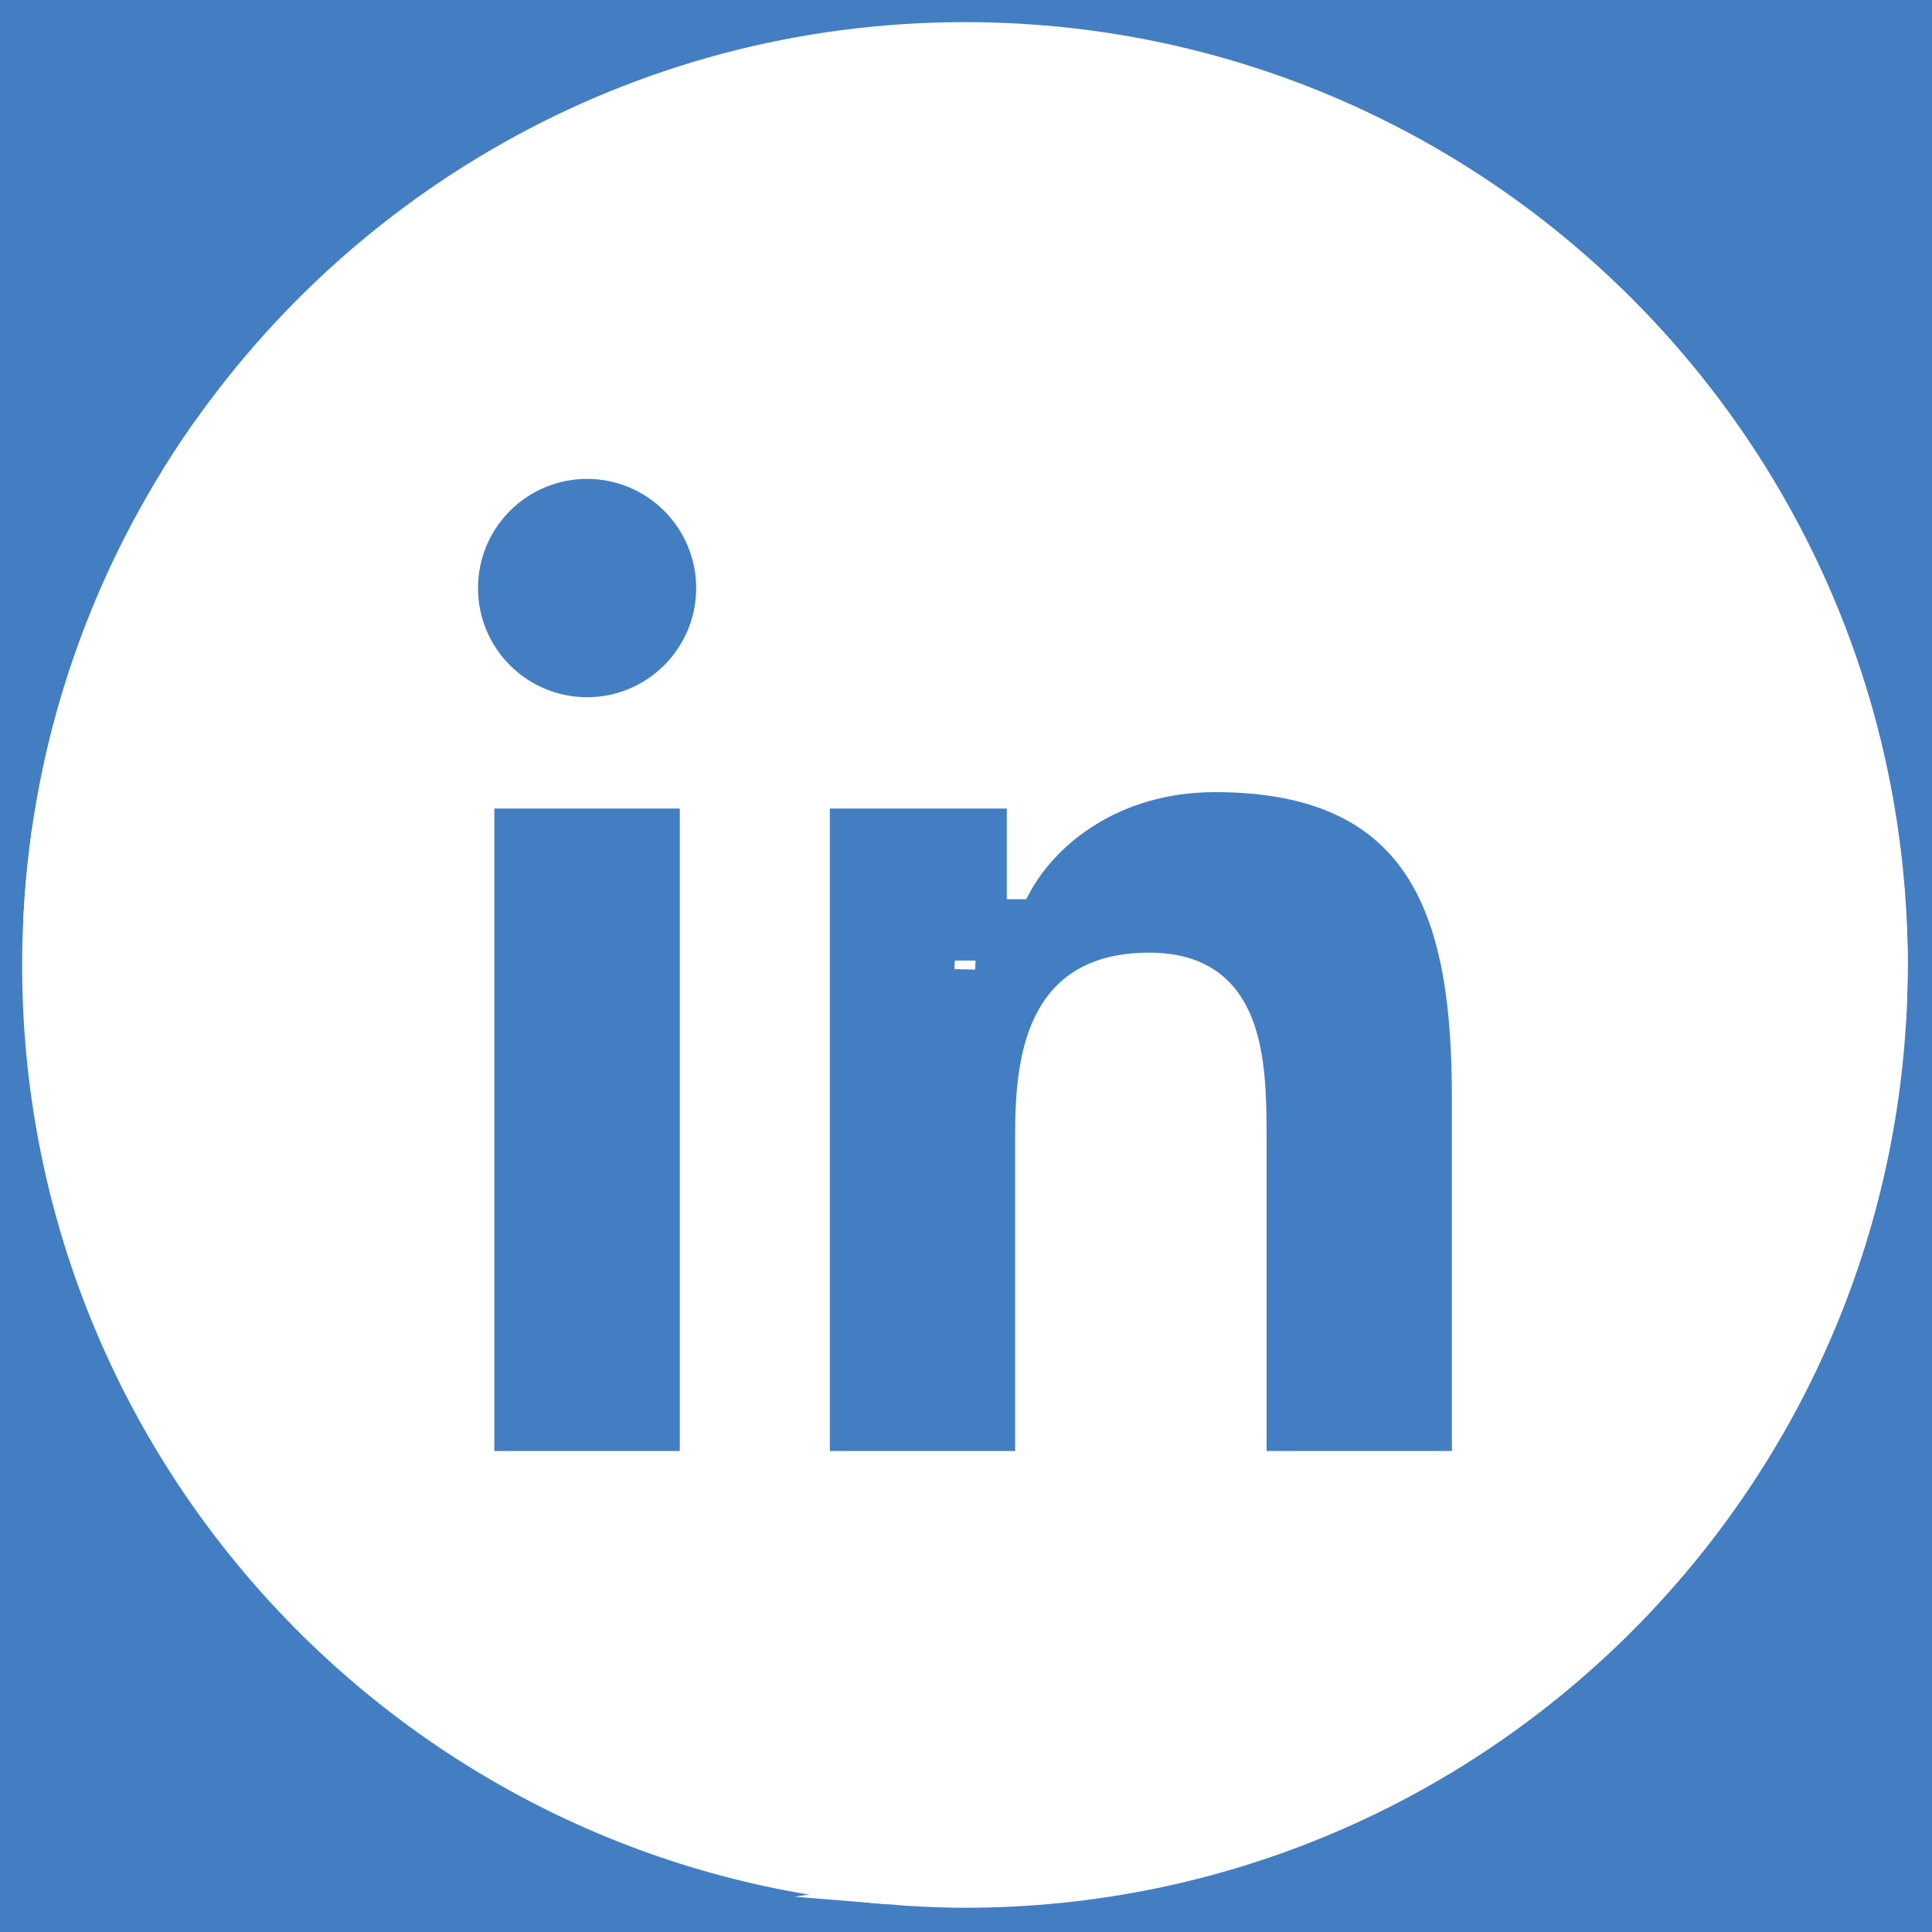 <svg xmlns="http://www.w3.org/2000/svg" xmlns:xlink="http://www.w3.org/1999/xlink" version="1.1" width="256" height="256" viewBox="-3 -3 262 262" xml:space="preserve"><g id="deeditor_bgCarrier" stroke-width="0">
    <rect id="dee_c_e" x="-3" y="-3" width="262" height="262" rx="0" fill="#447ec2" strokewidth="0"/>
  </g>
<g style="stroke:#ffffff; stroke-width: 0; stroke-dasharray:#ffffff; stroke-linecap: butt; stroke-linejoin: miter; stroke-miterlimit: 10; fill:#ffffff; fill-rule: nonzero; opacity: 1;" transform="translate(1.407 1.407) scale(2.81 2.81)">
	<path d="M 45 0 C 28.967 0 14.902 8.392 6.932 21.015 c 2.729 1.97 6.069 3.145 9.693 3.145 h 32.399 c 17.08 0 32.123 8.704 40.948 21.915 C 89.981 45.716 90 45.36 90 45 C 90 20.147 69.853 0 45 0 z" style="stroke:#ffffff; stroke-width: 1; stroke-dasharray:#ffffff; stroke-linecap: butt; stroke-linejoin: miter; stroke-miterlimit: 10; fill:#ffffff; fill-rule: nonzero; opacity: 1;" transform=" matrix(1 0 0 1 0 0) " stroke-linecap="round"/>
	<path d="M 90 45 c 0 -1.207 -0.062 -2.399 -0.155 -3.583 C 81.002 27.735 66.02 20.885 49.024 20.885 H 16.625 c -3.159 0 -6.101 -0.494 -8.614 -1.504 C 3.387 26.046 0.51 34.014 0.063 42.629 c 9.023 11.127 22.794 18.247 38.236 18.247 h 0.744 c 9.038 0 13.101 3.942 13.329 12.925 c 0.004 -0.143 0.022 -0.282 0.022 -0.426 c 0 8.417 -3.516 15.355 -11.172 16.456 C 42.469 89.934 43.726 90 45 90 C 69.853 90 90 69.853 90 45 z" style="stroke:#ffffff; stroke-width: 1; stroke-dasharray:#ffffff; stroke-linecap: butt; stroke-linejoin: miter; stroke-miterlimit: 10; fill:#ffffff; fill-rule: nonzero; opacity: 1;" transform=" matrix(1 0 0 1 0 0) " stroke-linecap="round"/>
	<path d="M 41.27 89.834 c 7.988 -1.072 14.169 -7.802 14.378 -16.034 c -0.228 -8.983 -7.566 -16.2 -16.604 -16.2 h -0.744 c -15.296 0 -28.947 -6.992 -37.973 -17.938 C 0.119 41.414 0 43.193 0 45 C 0 68.595 18.164 87.936 41.27 89.834 z" style="stroke:#ffffff; stroke-width: 1; stroke-dasharray:#ffffff; stroke-linecap: butt; stroke-linejoin: miter; stroke-miterlimit: 10; fill:#ffffff; fill-rule: nonzero; opacity: 1;" transform=" matrix(1 0 0 1 0 0) " stroke-linecap="round"/>
	<path d="M 21.789 36.952 h 9.95 v 32.005 h -9.95 V 36.952 z M 26.765 21.043 c 3.18 0 5.765 2.585 5.765 5.77 c 0 3.182 -2.585 5.767 -5.765 5.767 c -3.188 0 -5.765 -2.585 -5.765 -5.767 C 21 23.627 23.577 21.043 26.765 21.043" style="stroke:#ffffff; stroke-width: 1; stroke-dasharray:#ffffff; stroke-linecap: butt; stroke-linejoin: miter; stroke-miterlimit: 10; fill:#447ec2; fill-rule: nonzero; opacity: 1;" transform=" matrix(1 0 0 1 0 0) " stroke-linecap="round"/>
	<path d="M 37.979 36.952 h 9.541 v 4.377 h 0.136 c 1.328 -2.517 4.574 -5.169 9.412 -5.169 C 67.141 36.159 69 42.786 69 51.404 v 17.554 h -9.943 V 53.393 c 0 -3.713 -0.065 -8.486 -5.169 -8.486 c -5.177 0 -5.966 4.046 -5.966 8.22 v 15.831 h -9.943 V 36.952 z" style="stroke:#ffffff; stroke-width: 1; stroke-dasharray:#ffffff; stroke-linecap: butt; stroke-linejoin: miter; stroke-miterlimit: 10; fill:#447ec2; fill-rule: nonzero; opacity: 1;" transform=" matrix(1 0 0 1 0 0) " stroke-linecap="round"/>
	<path d="M 45.011 44.787 c 0 0.144 -0.018 0.283 -0.021 0.426 v 0 C 44.993 45.07 45.011 44.931 45.011 44.787 z" style="stroke:#ffffff; stroke-width: 1; stroke-dasharray:#ffffff; stroke-linecap: butt; stroke-linejoin: miter; stroke-miterlimit: 10; fill:#447ec2; fill-rule: nonzero; opacity: 1;" transform=" matrix(1 0 0 1 0 0) " stroke-linecap="round"/>
</g>
</svg>